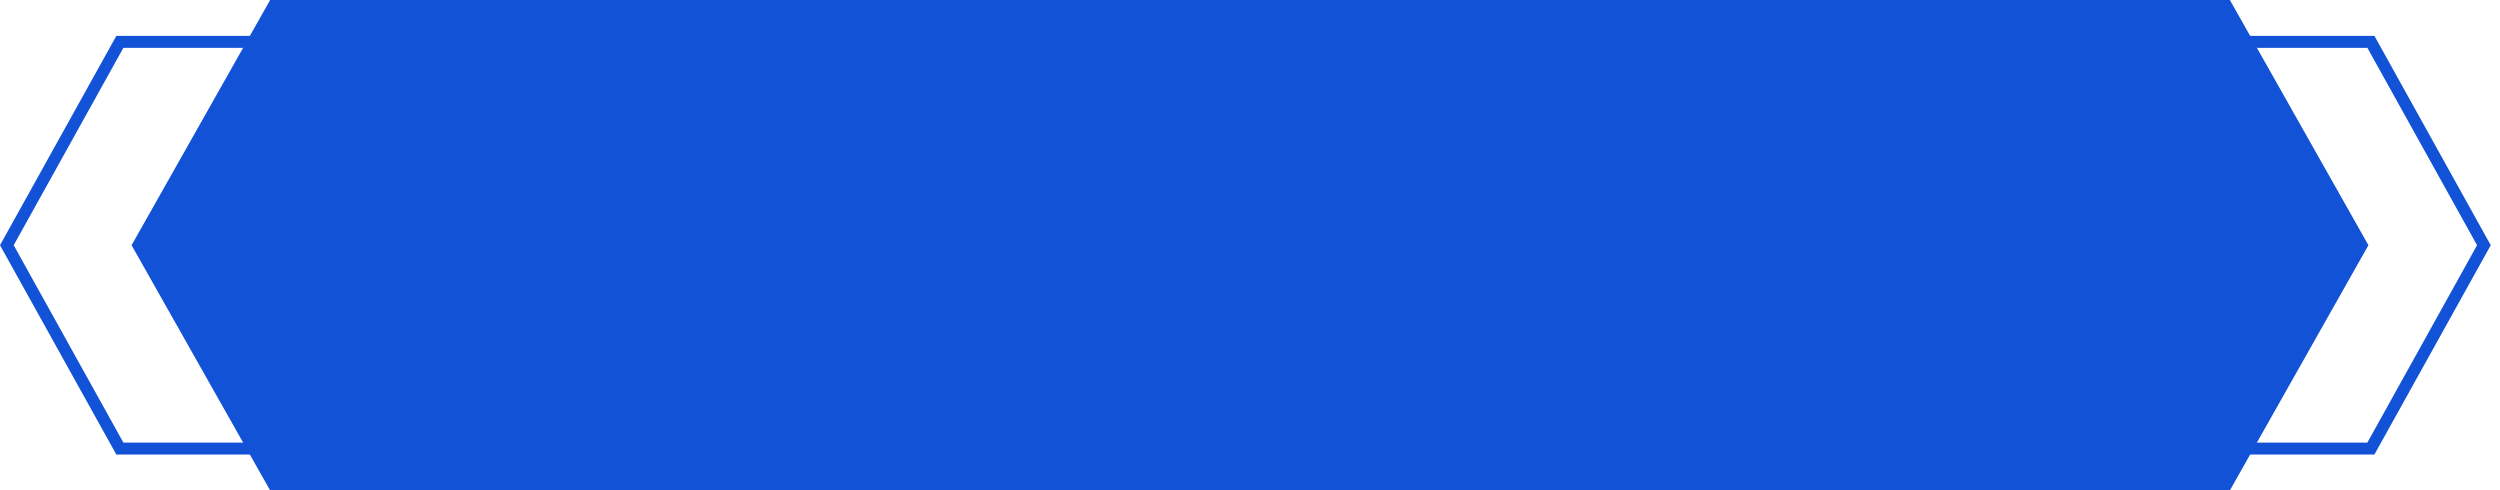 <svg width="209" height="41" viewBox="0 0 209 41" fill="none" xmlns="http://www.w3.org/2000/svg">
<path d="M186.418 0H22.584L11 20.5L22.584 41H186.416L198 20.5L186.418 0Z" fill="#1252D7"/>
<path d="M0.572 20.5L10.02 3.5H198.208L207.654 20.5L198.206 37.5H10.02L0.572 20.5Z" stroke="#1252D7"/>
</svg>
